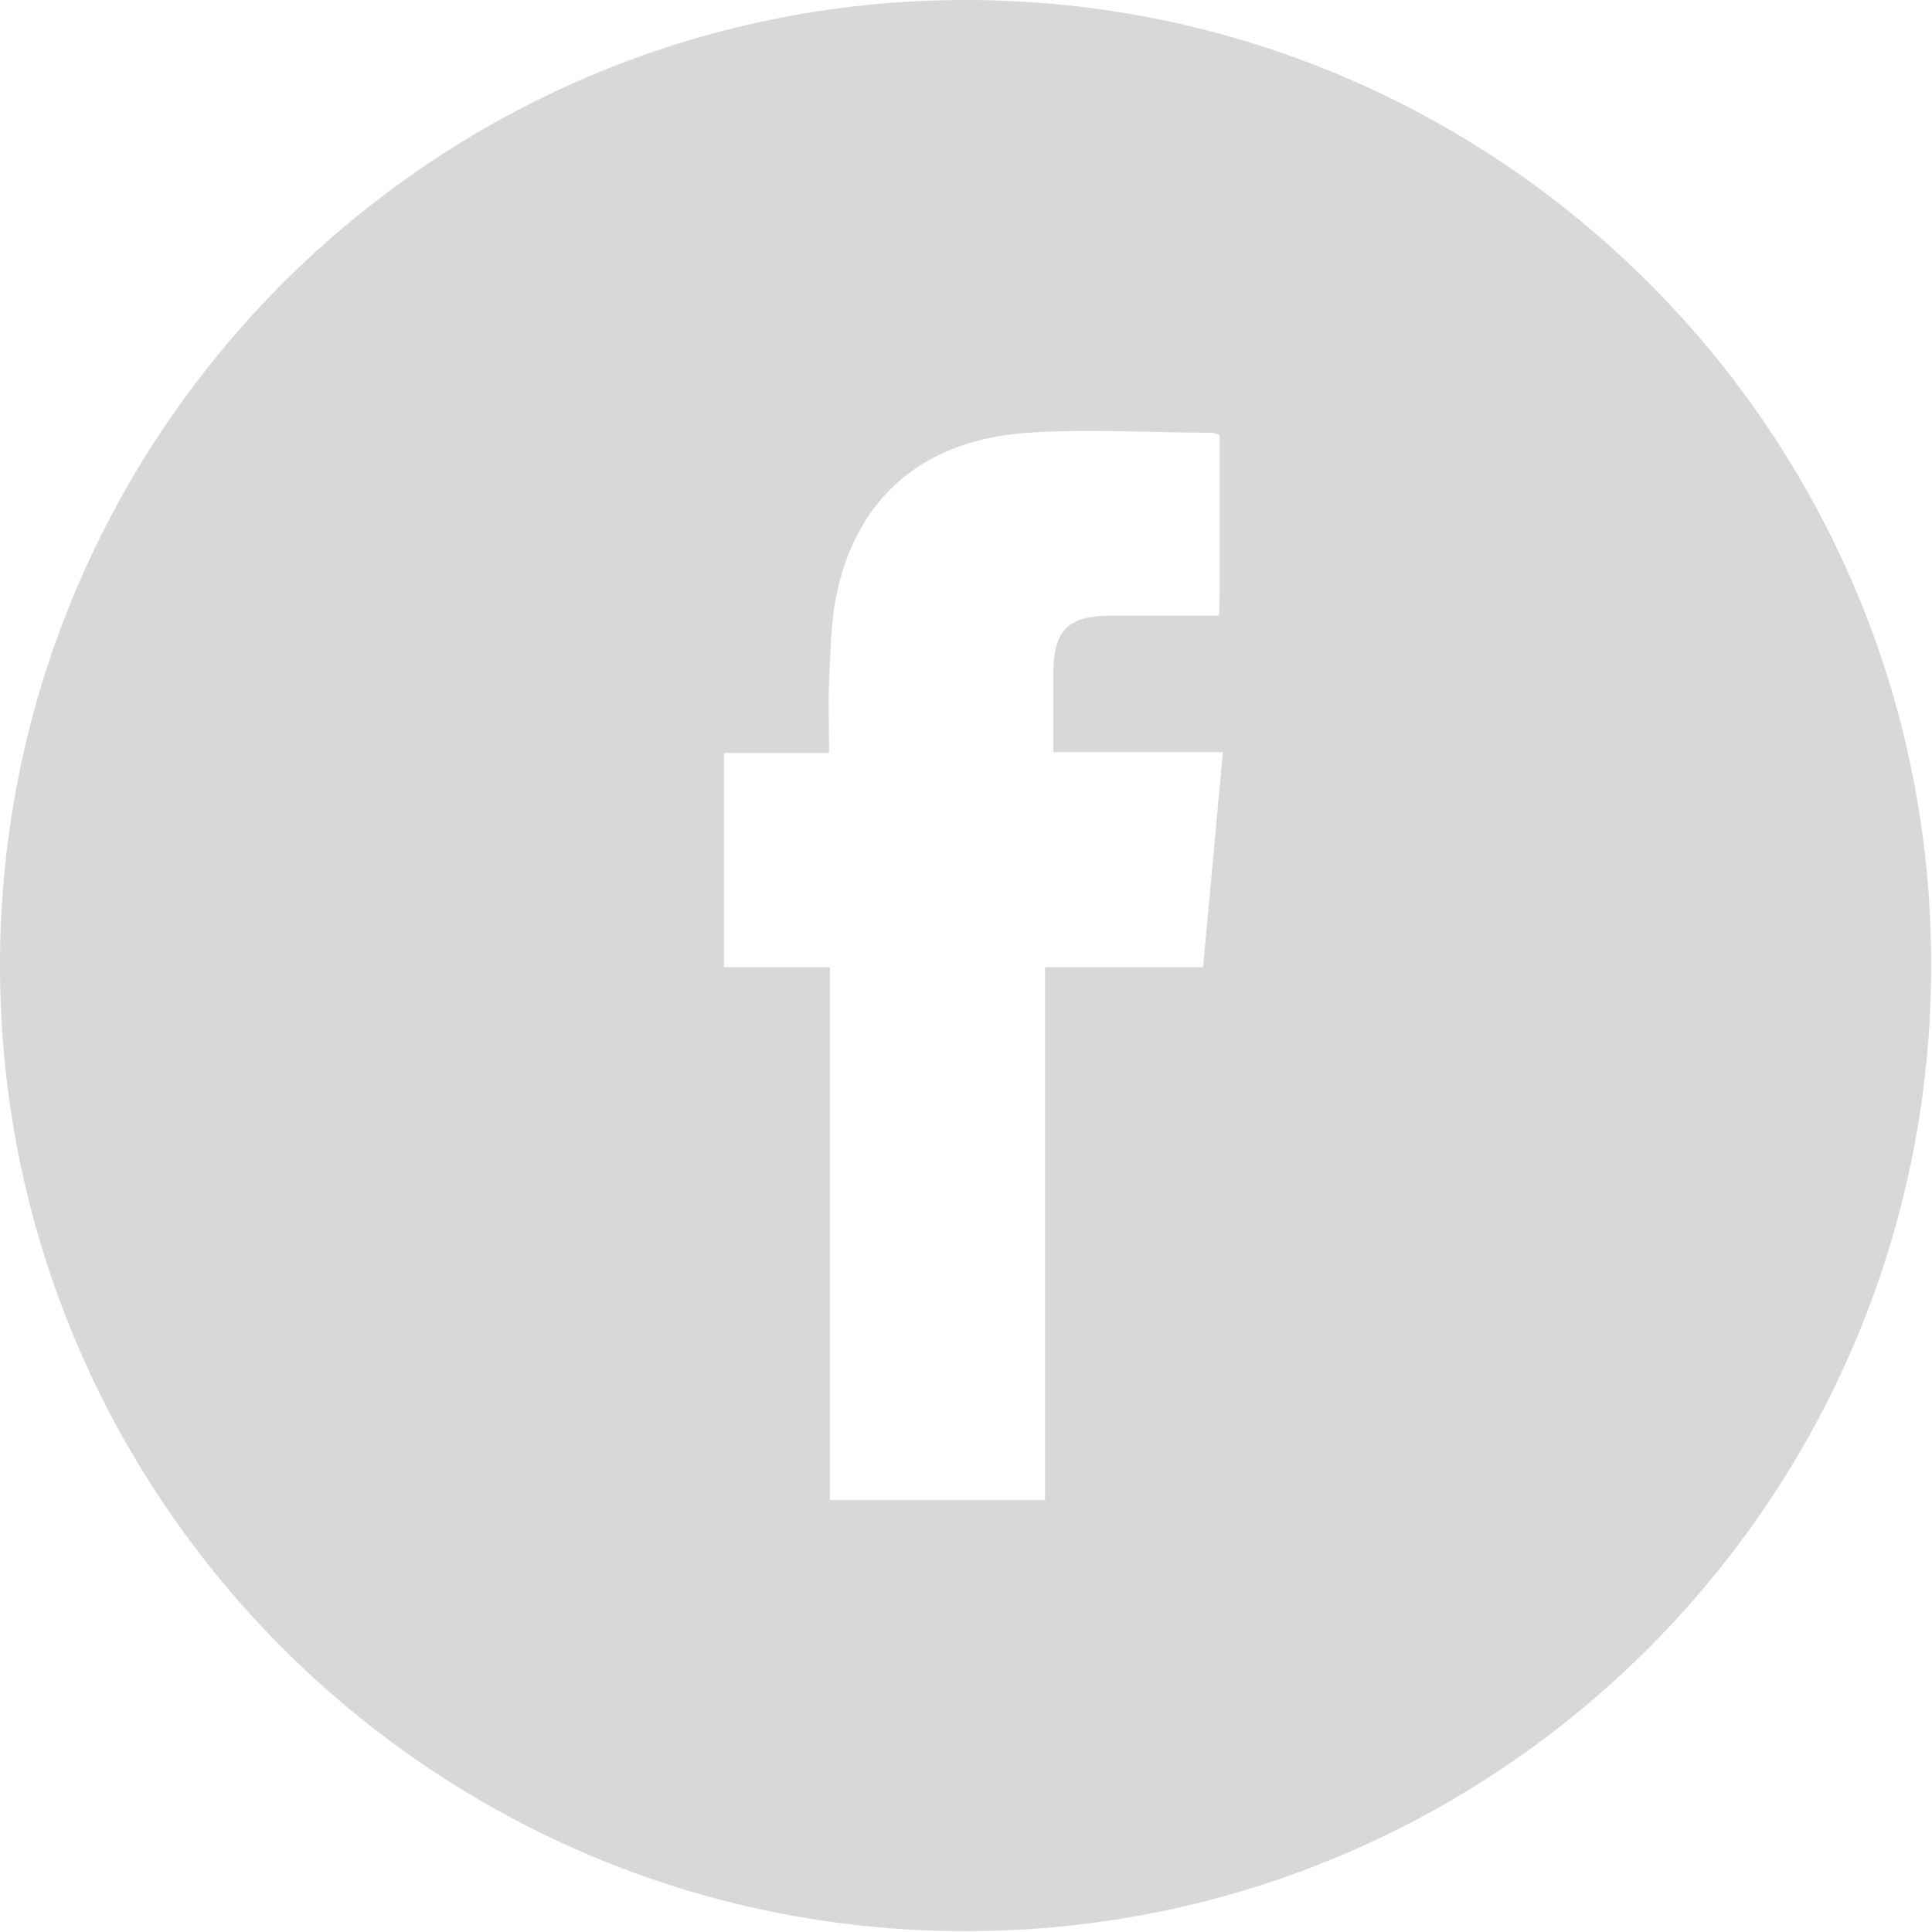 <?xml version="1.0" encoding="UTF-8"?>
<svg id="Calque_2" data-name="Calque 2" xmlns="http://www.w3.org/2000/svg" viewBox="0 0 23.35 23.35">
  <defs>
    <style>
      .cls-1 {
        fill: #d8d8d8;
      }
    </style>
  </defs>
  <g id="Calque_1-2" data-name="Calque 1">
    <path class="cls-1" d="M11.67,0h0C5.23,0,0,5.23,0,11.67h0c0,6.45,5.23,11.67,11.67,11.67h0c6.45,0,11.67-5.23,11.67-11.67h0C23.35,5.23,18.12,0,11.67,0ZM14.54,11.69h-1.91v6.44h-2.6v-6.44h-1.28v-2.59h1.27c0-.32-.01-.6,0-.88.02-.36.02-.73.1-1.08.26-1.16,1.07-1.83,2.31-1.91.74-.05,1.48,0,2.22,0,.02,0,.04.01.09.03,0,.64,0,1.29,0,1.93,0,.08,0,.15-.01.25-.44,0-.86,0-1.28,0-.55,0-.72.17-.72.72,0,.3,0,.6,0,.93h2.05c-.08.88-.16,1.73-.24,2.6Z"/>
  </g>
</svg>